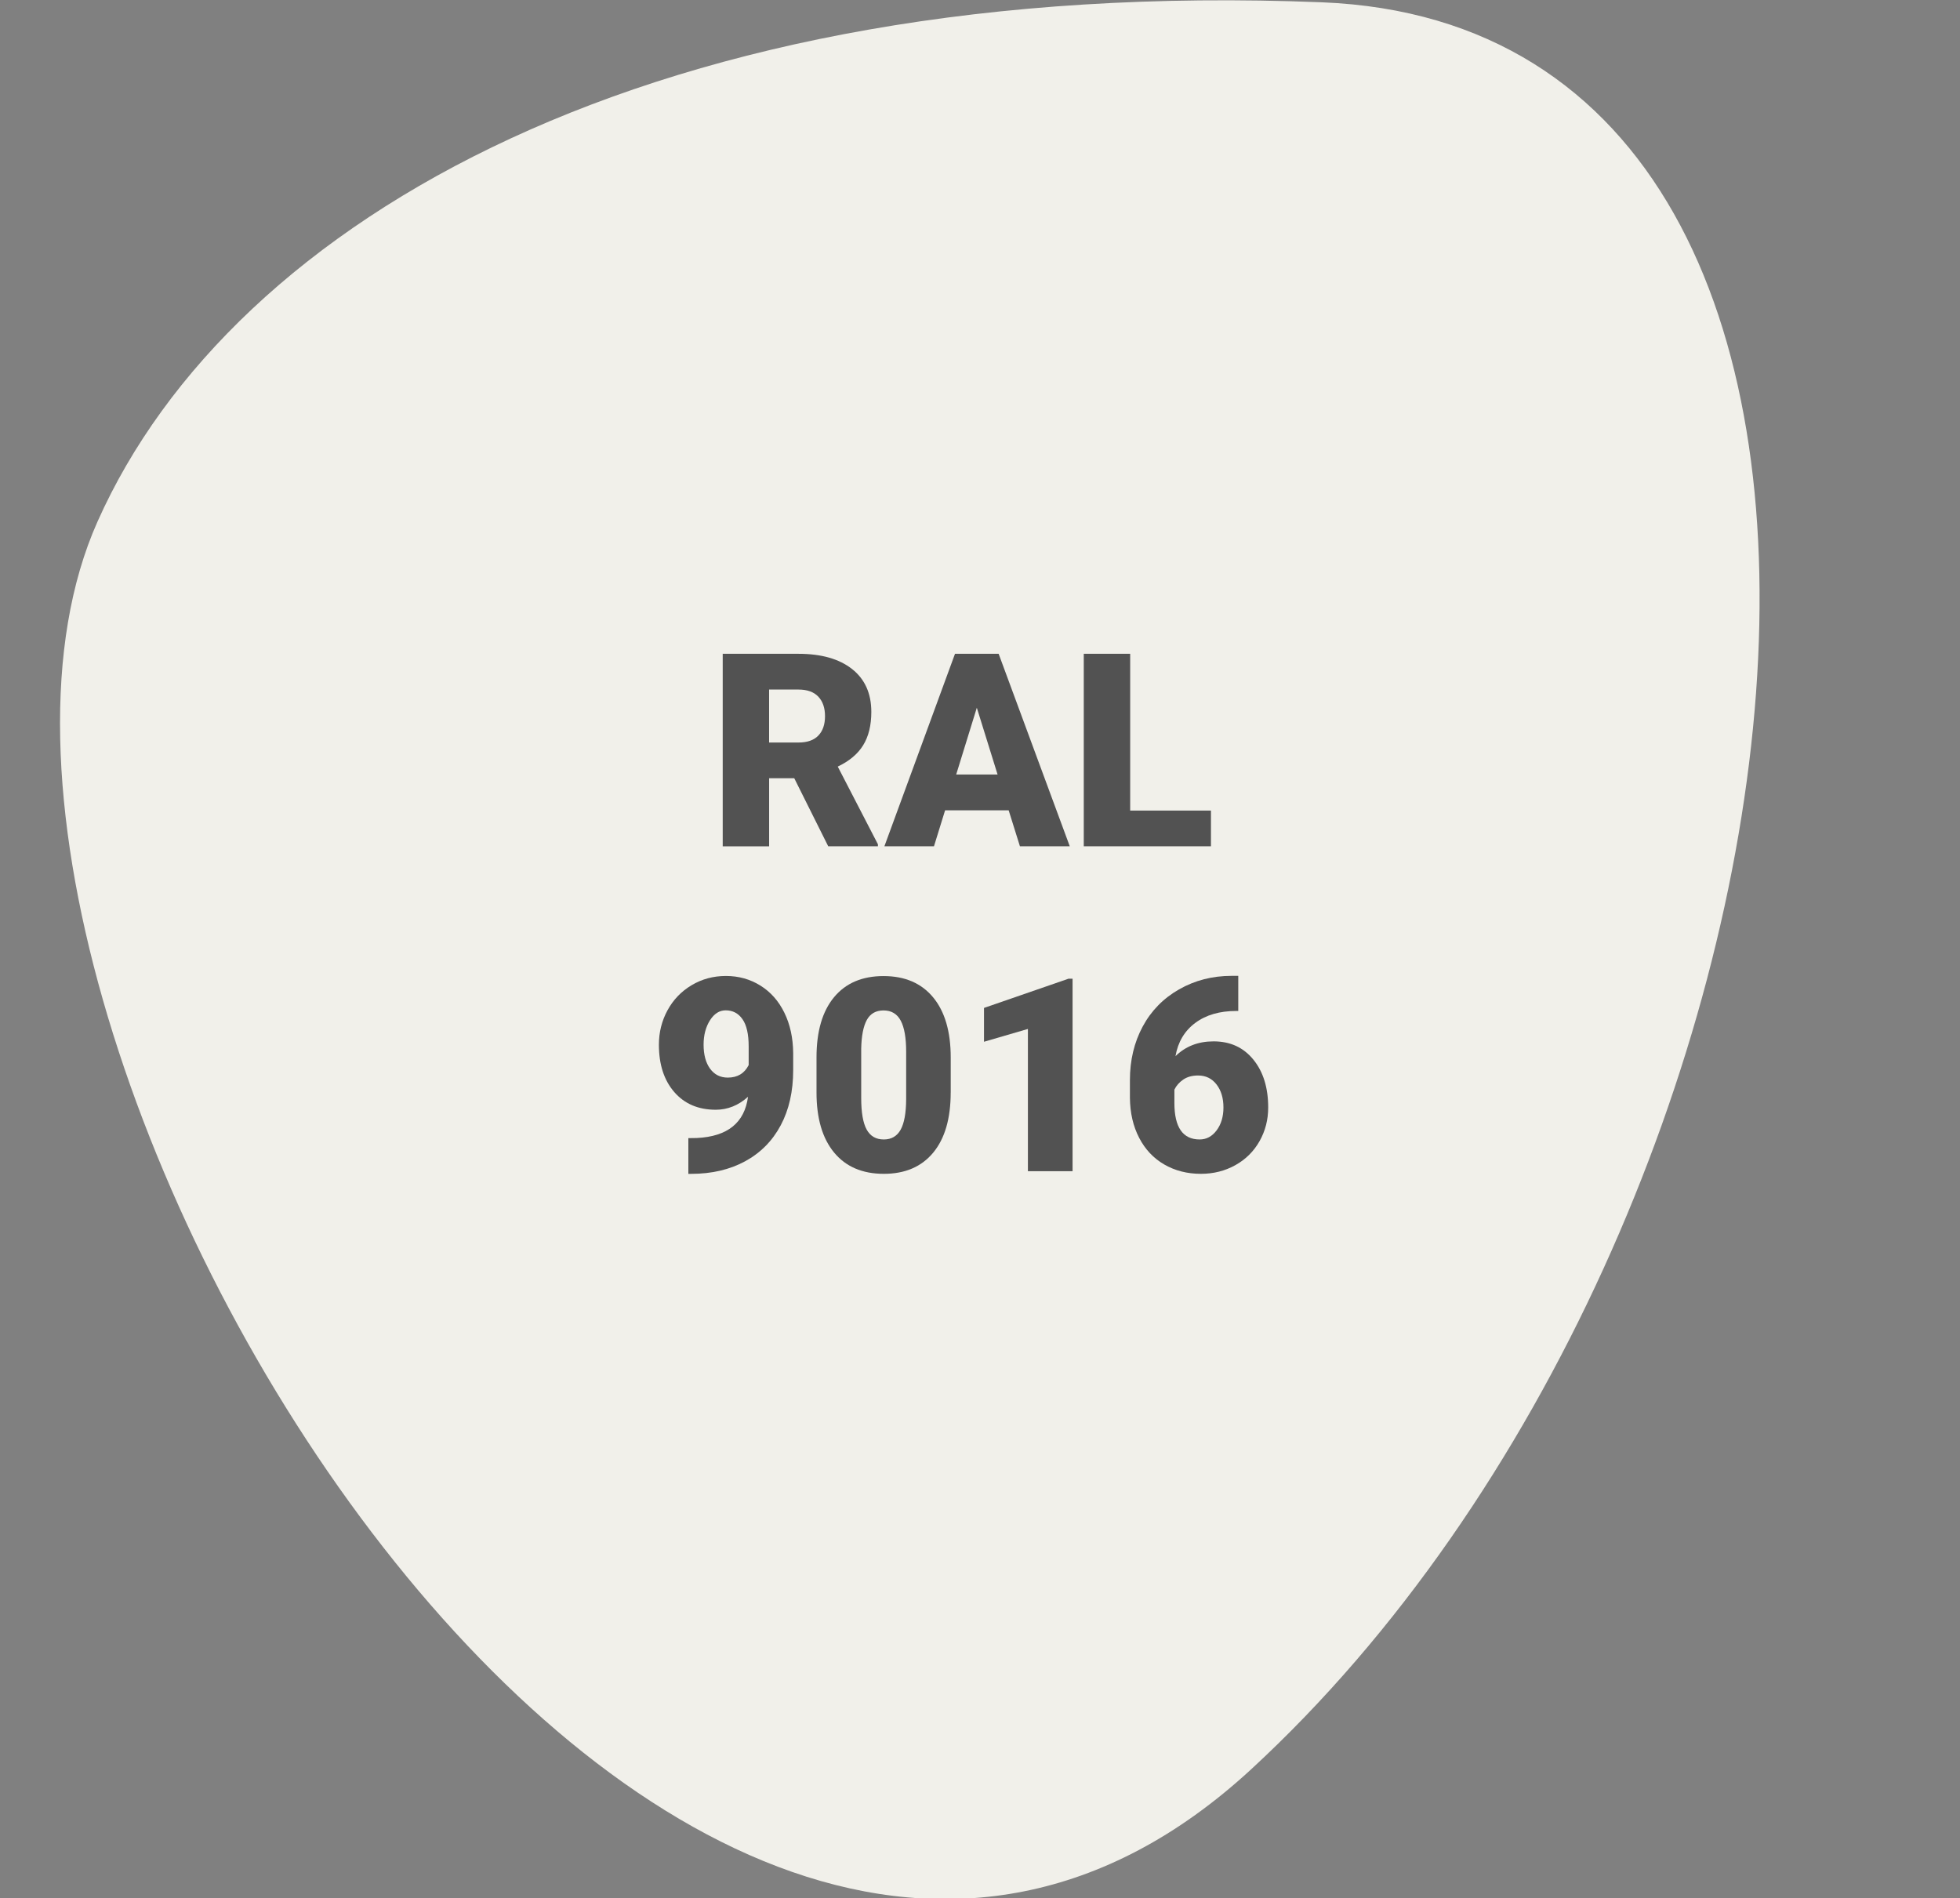 <?xml version="1.0" encoding="UTF-8"?> <!-- Generator: Adobe Illustrator 25.2.1, SVG Export Plug-In . SVG Version: 6.00 Build 0) --> <svg xmlns="http://www.w3.org/2000/svg" xmlns:xlink="http://www.w3.org/1999/xlink" id="ral_9016" x="0px" y="0px" viewBox="0 0 742.03 718.63" style="enable-background:new 0 0 742.03 718.63;" xml:space="preserve"><rect x="0" y="0" width="742.03" height="718.63" fill="#808080" stroke="none"/> <style type="text/css"> .st0{fill-rule:evenodd;clip-rule:evenodd;fill:#F1F0EA;} .st1{fill:#525252;} </style> <g> <g id="Слой_1_1_"> <g> <path class="st0" d="M36.9,197.52c-82.73,185.7,214.21,677.39,436.71,472.39S752.05,10.96,500.43,0.87S88.06,82.66,36.9,197.52z"></path> </g> </g> </g> <g> <path class="st1" d="M300.69,294.63h-9.51v25.78h-17.57v-72.88h28.68c8.64,0,15.4,1.92,20.27,5.75c4.87,3.83,7.31,9.25,7.31,16.25 c0,5.07-1.03,9.27-3.08,12.6c-2.05,3.33-5.26,6.03-9.63,8.1l15.21,29.42v0.75h-18.82L300.69,294.63z M291.17,281.12h11.11 c3.34,0,5.85-0.88,7.53-2.63c1.69-1.76,2.53-4.21,2.53-7.35c0-3.14-0.85-5.61-2.55-7.4s-4.2-2.68-7.51-2.68h-11.11V281.12z"></path> <path class="st1" d="M381.87,306.79H357.8l-4.21,13.61h-18.77l26.73-72.88h16.52l26.93,72.88h-18.87L381.87,306.79z M362,293.23 h15.67l-7.86-25.28L362,293.23z"></path> <path class="st1" d="M427.87,306.89h30.58v13.51H410.3v-72.88h17.57V306.89z"></path> <path class="st1" d="M283.19,415.24c-3.64,3.27-7.71,4.91-12.21,4.91c-6.61,0-11.85-2.24-15.72-6.71s-5.81-10.44-5.81-17.92 c0-4.67,1.08-9.01,3.25-13.01c2.17-4,5.21-7.17,9.13-9.51c3.92-2.34,8.25-3.5,12.99-3.5c4.8,0,9.15,1.21,13.04,3.63 c3.89,2.42,6.92,5.84,9.08,10.26c2.17,4.42,3.29,9.52,3.35,15.29v6.46c0,8.04-1.58,15.02-4.73,20.92s-7.65,10.44-13.49,13.61 c-5.84,3.17-12.65,4.75-20.42,4.75h-1.05V430.9l3.2-0.05C275.43,430.29,281.89,425.08,283.19,415.24z M275.53,407.98 c3.67,0,6.31-1.58,7.91-4.75v-7.01c0-4.67-0.78-8.12-2.35-10.36c-1.57-2.24-3.69-3.35-6.36-3.35c-2.37,0-4.36,1.27-5.96,3.8 c-1.6,2.54-2.4,5.61-2.4,9.21c0,3.8,0.82,6.83,2.45,9.08C270.46,406.85,272.7,407.98,275.53,407.98z"></path> <path class="st1" d="M359.92,413.63c0,9.84-2.21,17.44-6.63,22.77c-4.42,5.34-10.65,8.01-18.69,8.01c-8.11,0-14.38-2.69-18.82-8.06 c-4.44-5.37-6.66-12.95-6.66-22.72v-13.31c0-9.84,2.21-17.43,6.63-22.77c4.42-5.34,10.67-8.01,18.75-8.01 c8.07,0,14.33,2.69,18.77,8.06c4.44,5.37,6.66,12.96,6.66,22.77V413.63z M343.06,398.17c0-5.24-0.68-9.15-2.05-11.74 c-1.37-2.58-3.54-3.88-6.51-3.88c-2.9,0-5.01,1.2-6.33,3.6c-1.32,2.4-2.03,6.04-2.13,10.91v18.62c0,5.44,0.68,9.42,2.05,11.94 c1.37,2.52,3.54,3.78,6.51,3.78c2.87,0,4.99-1.23,6.36-3.68c1.37-2.45,2.07-6.3,2.1-11.54V398.17z"></path> <path class="st1" d="M406.07,443.42h-16.92v-53.86l-16.62,4.85V381.6l31.98-11.06h1.55V443.42z"></path> <path class="st1" d="M468.79,369.49v13.26h-0.75c-6.31,0-11.49,1.51-15.54,4.53s-6.55,7.22-7.48,12.59 c3.8-3.74,8.61-5.61,14.42-5.61c6.31,0,11.33,2.3,15.07,6.91c3.74,4.6,5.61,10.64,5.61,18.12c0,4.64-1.09,8.89-3.28,12.76 c-2.19,3.87-5.24,6.9-9.16,9.08c-3.92,2.19-8.27,3.28-13.04,3.28c-5.17,0-9.79-1.18-13.86-3.53s-7.24-5.71-9.51-10.09 c-2.27-4.37-3.44-9.41-3.5-15.12v-6.76c0-7.51,1.61-14.26,4.83-20.25c3.22-5.99,7.82-10.69,13.79-14.09 c5.97-3.4,12.6-5.11,19.87-5.11H468.79z M453.57,407.18c-2.24,0-4.1,0.52-5.61,1.55s-2.62,2.3-3.35,3.8v5.06 c0,9.21,3.19,13.81,9.56,13.81c2.57,0,4.71-1.15,6.43-3.45c1.72-2.3,2.58-5.19,2.58-8.66c0-3.57-0.88-6.48-2.63-8.73 C458.8,408.3,456.47,407.18,453.57,407.18z"></path> </g> </svg> 